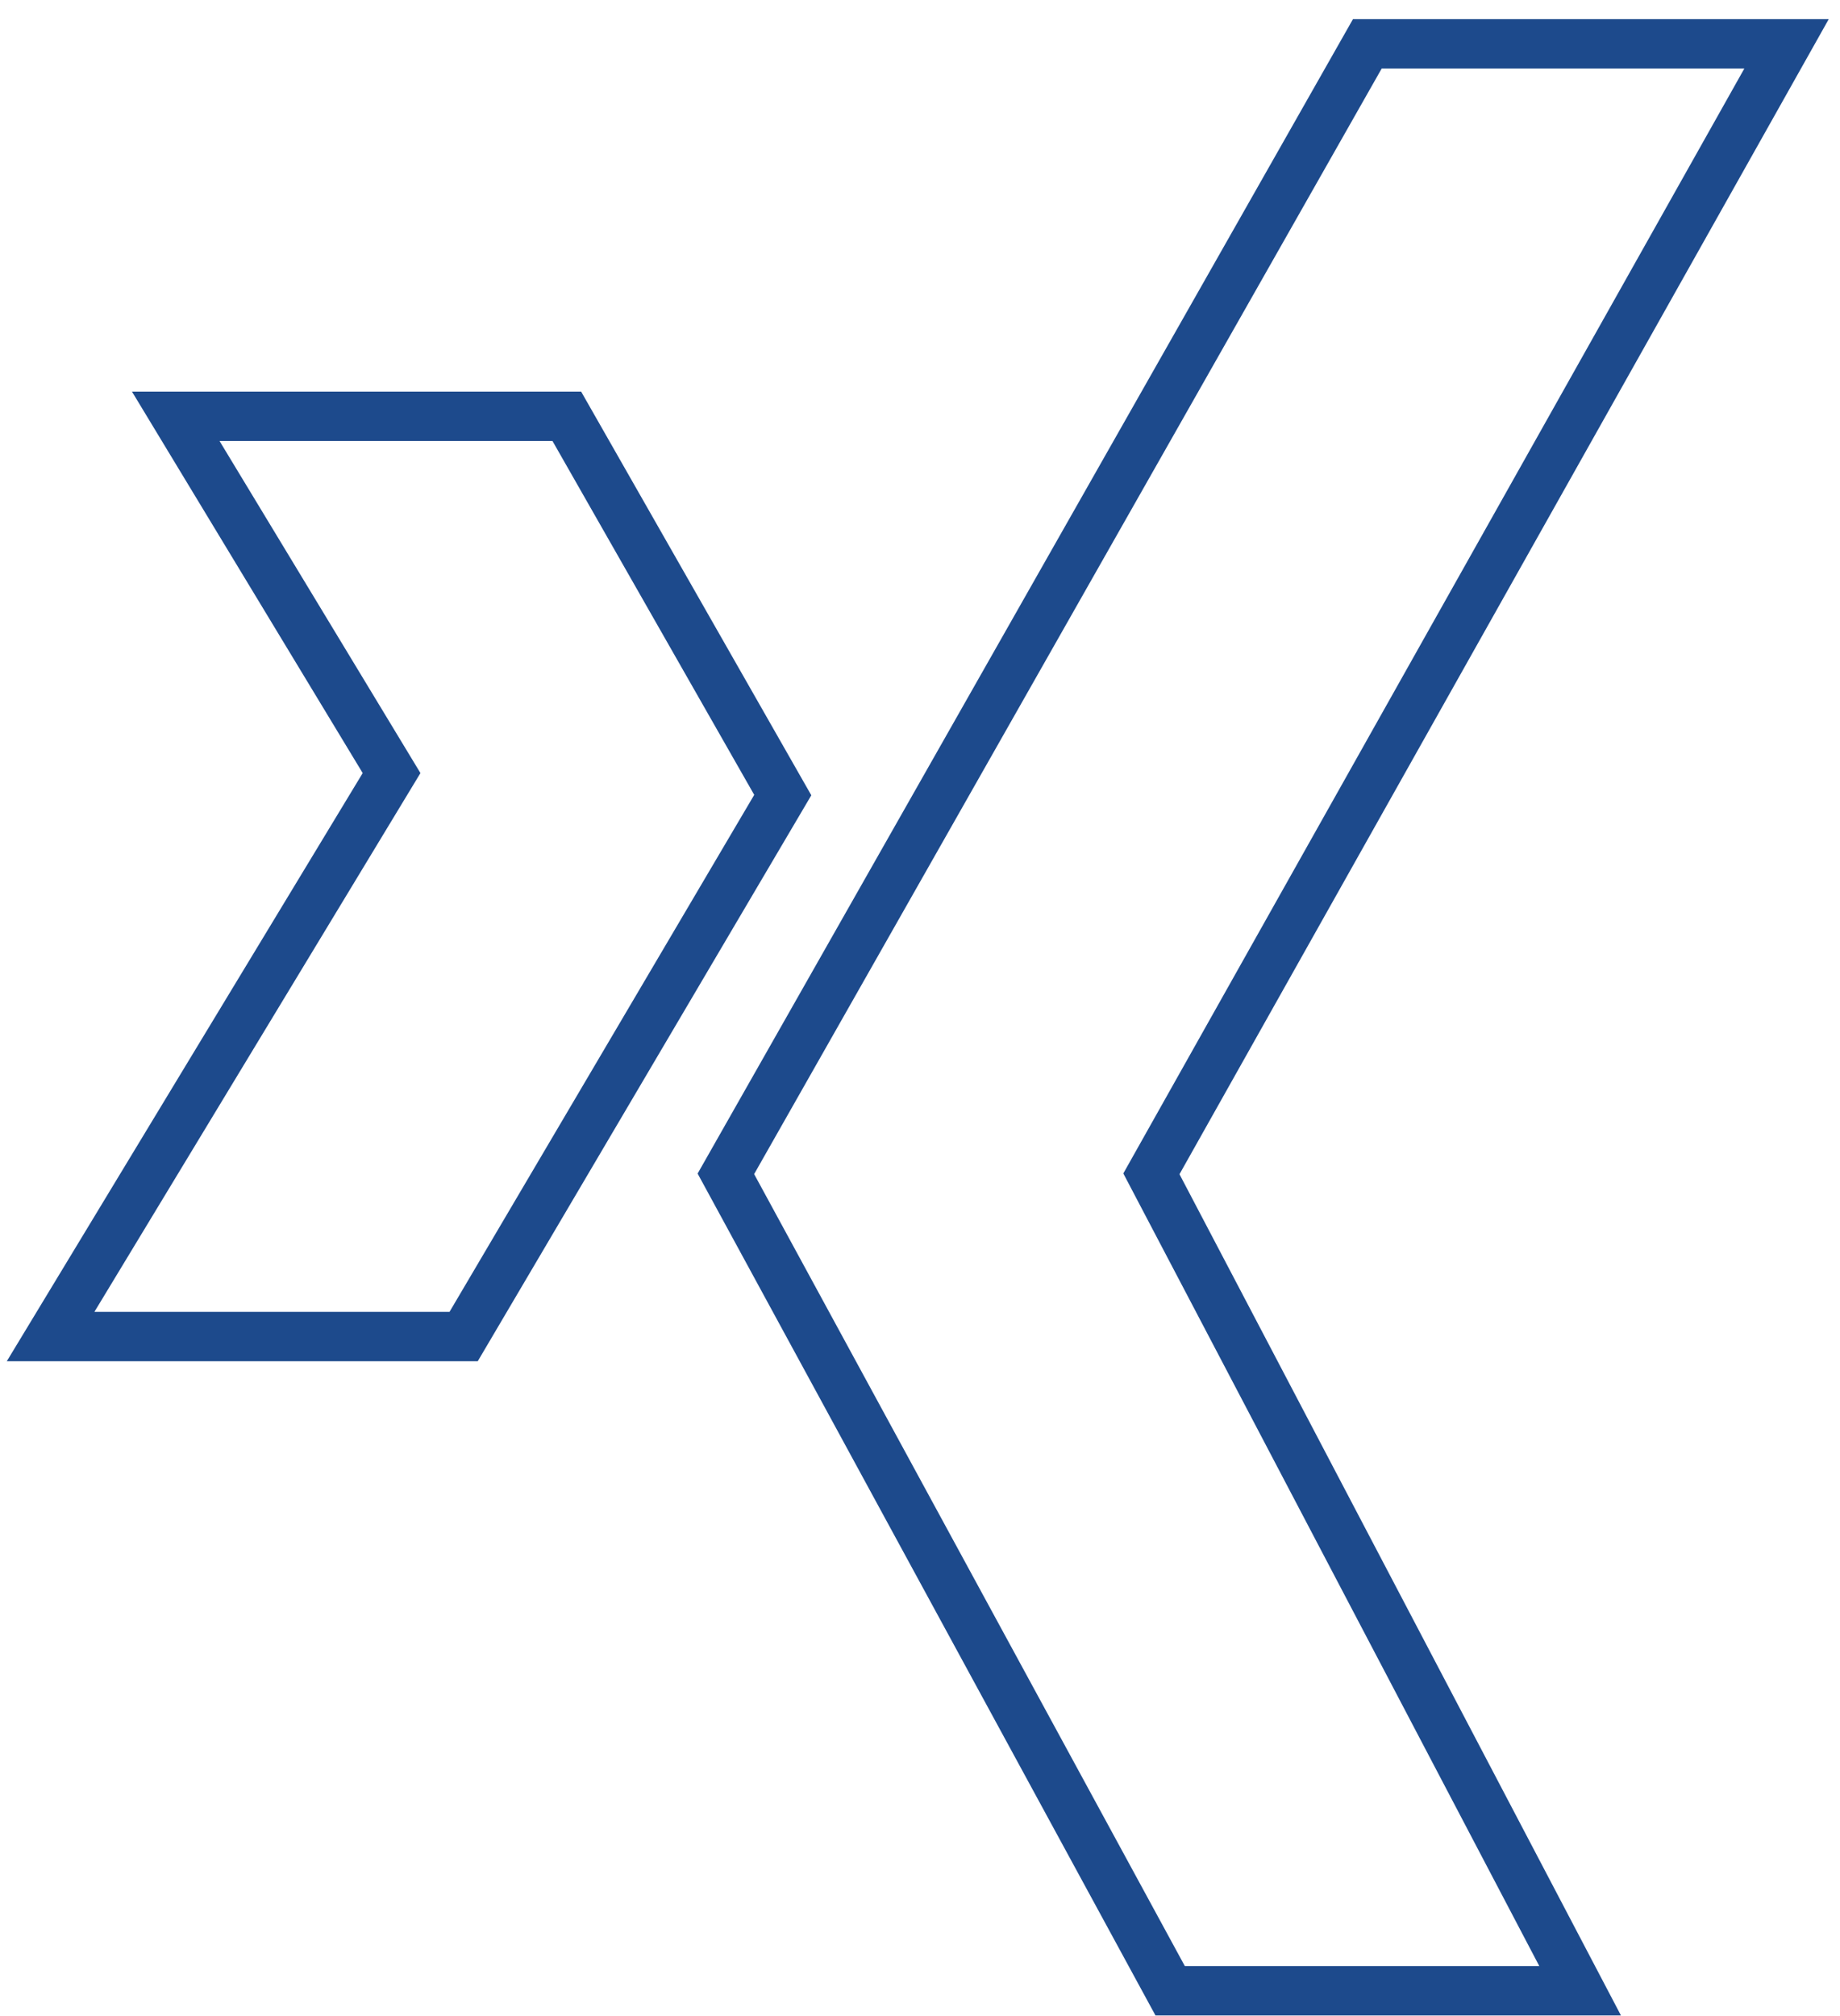 <?xml version="1.0" encoding="UTF-8"?>
<svg width="42px" height="46px" viewBox="0 0 42 46" version="1.1" xmlns="http://www.w3.org/2000/svg" xmlns:xlink="http://www.w3.org/1999/xlink">
    <!-- Generator: Sketch 52.5 (67469) - http://www.bohemiancoding.com/sketch -->
    <title>bayme_vbm_xing_social_svg</title>
    <desc>Created with Sketch.</desc>
    <g id="Page-1" stroke="none" stroke-width="1" fill="none" fill-rule="evenodd">
        <g id="bayme_vbm_xing_social_svg" transform="translate(1, 1)" fill="#1d4a8c" fill-rule="nonzero">
            <path d="M4.011,9.062 L8.597,16.639 L1.155,28.932 L9.261,28.932 L16.216,17.136 L11.611,9.062 L4.011,9.062 Z M7.279,16.639 L2.012,7.935 L12.265,7.935 L17.519,17.146 L9.905,30.059 L-0.845,30.059 L7.279,16.639 Z" id="Path"></path>
            <path d="M25.923,25.792 L36,44.986 L25.375,44.986 L14.924,25.777 L29.883,-0.563 L40.743,-0.563 L25.923,25.792 Z M26.045,43.859 L34.136,43.859 L24.641,25.774 L38.817,0.563 L30.539,0.563 L16.214,25.789 L26.045,43.859 Z" id="Path"></path>
        </g>
    </g>
</svg>